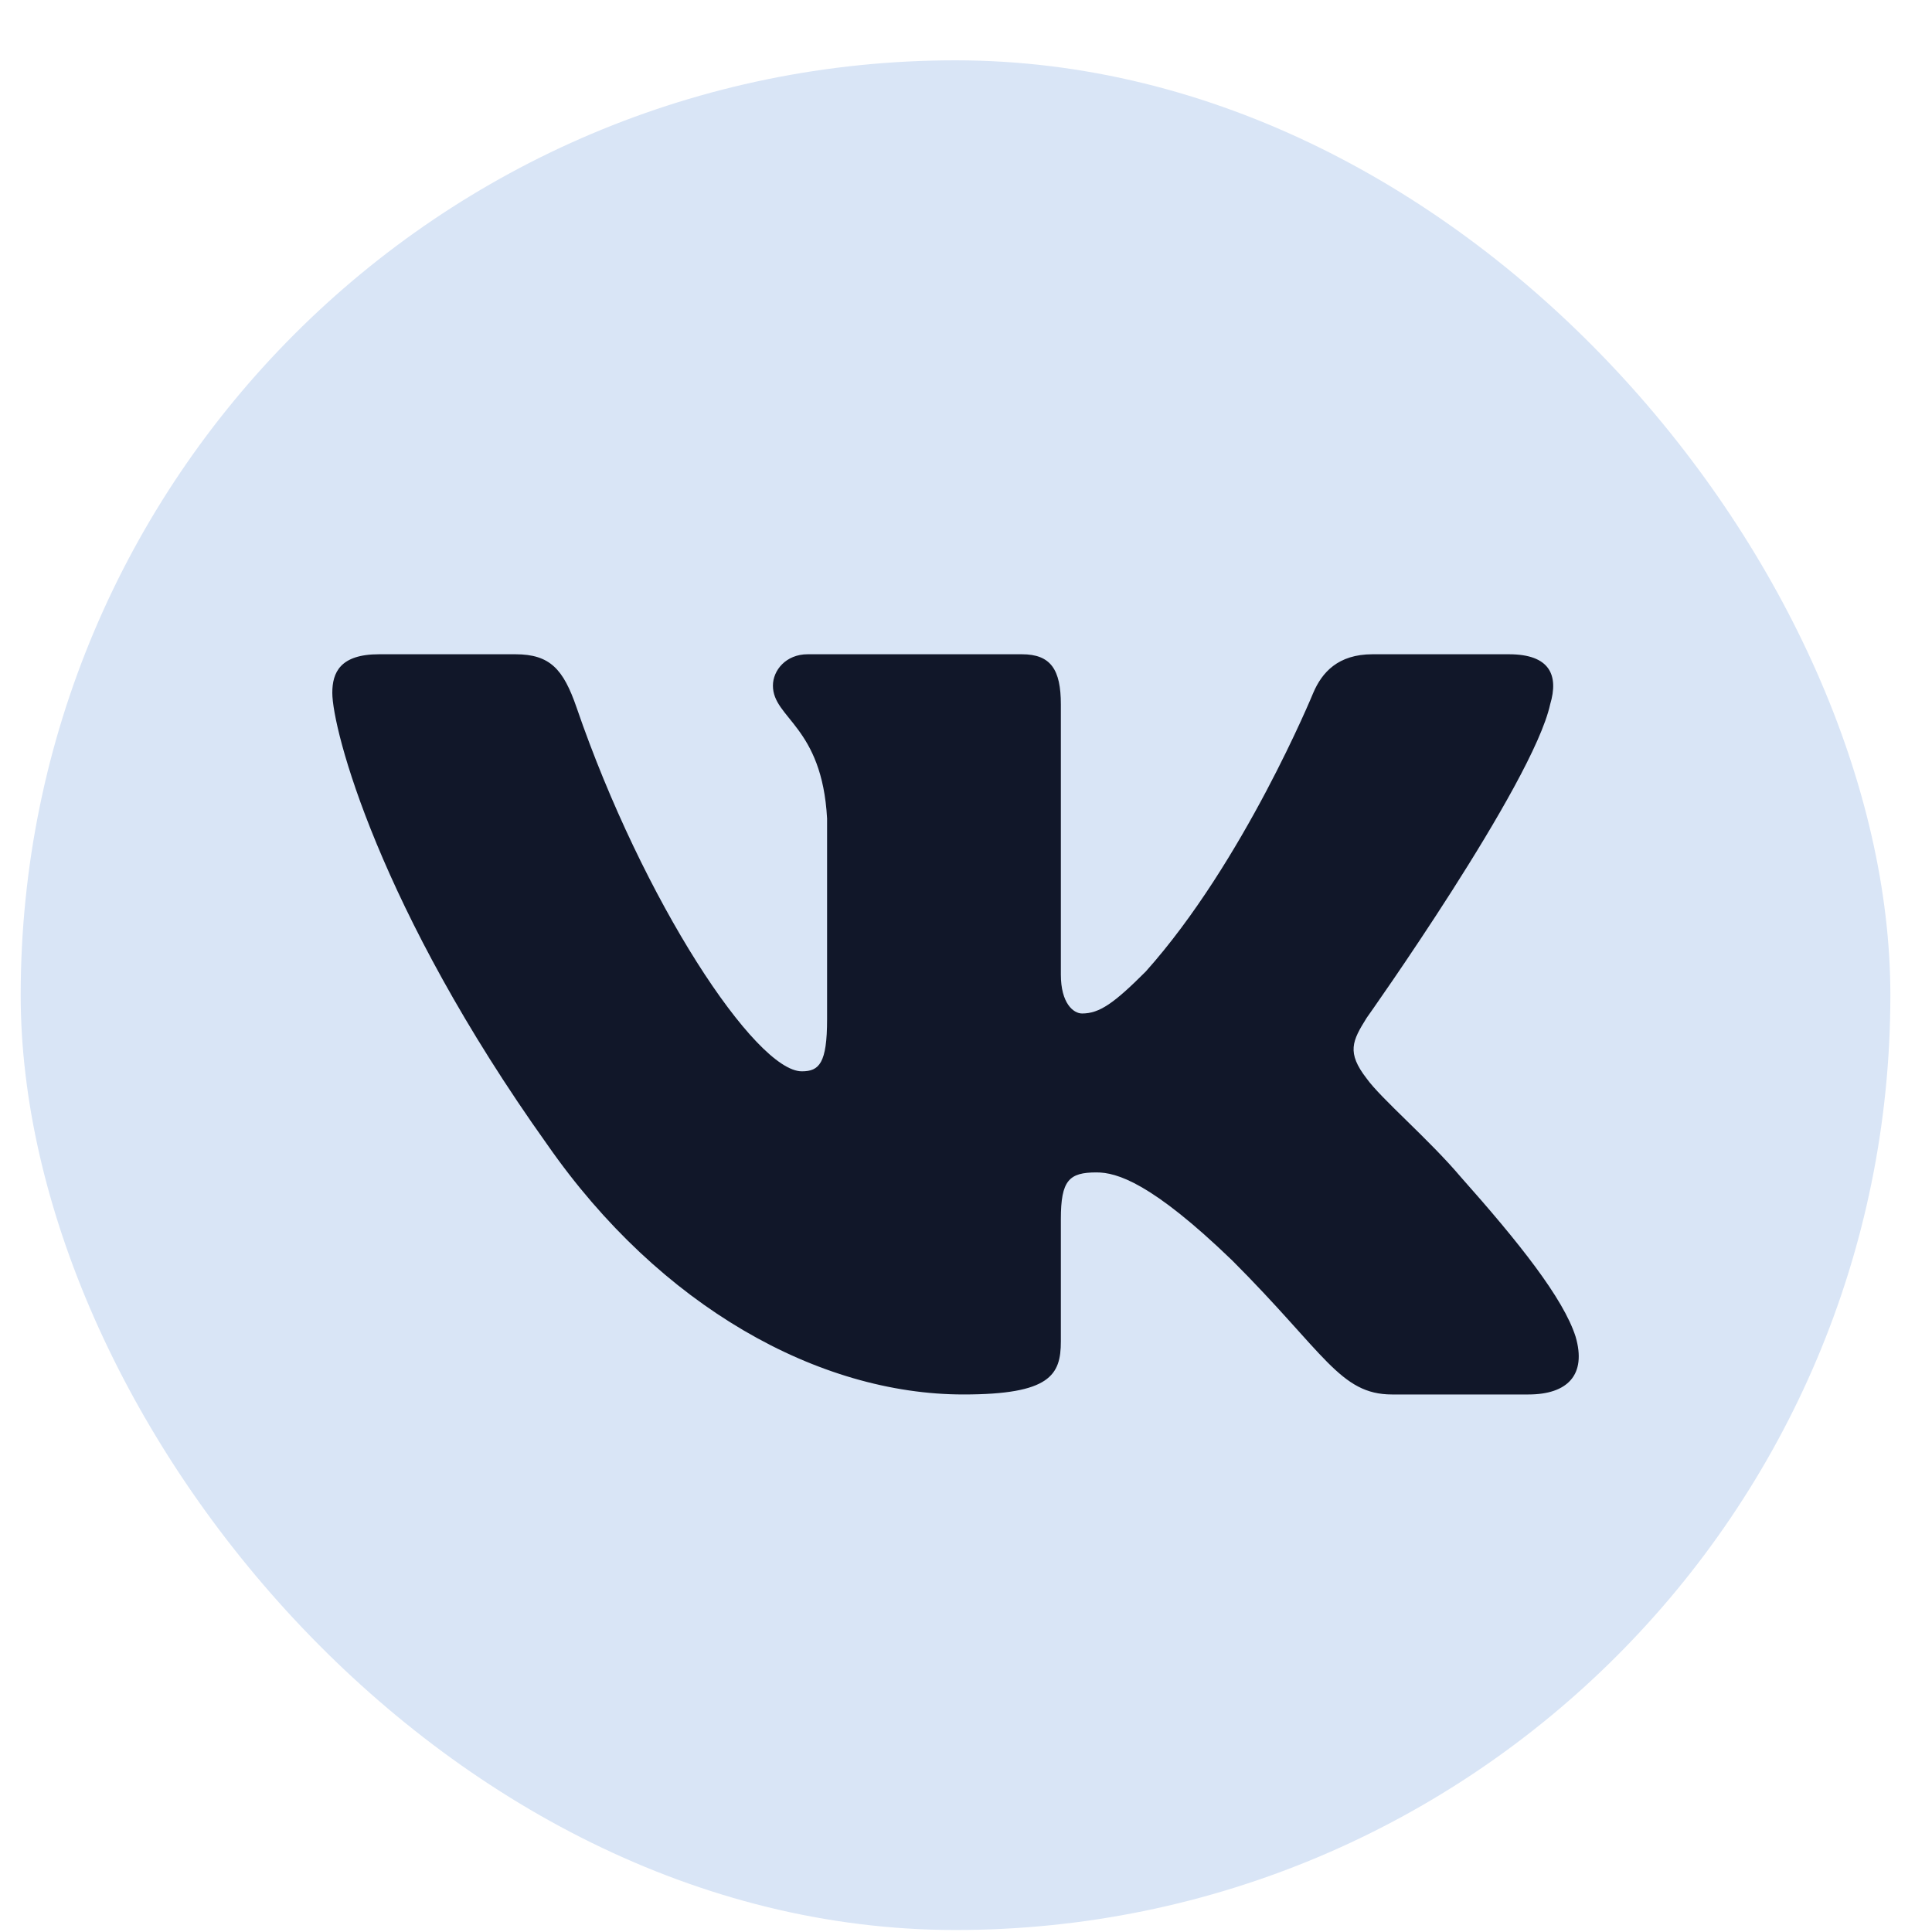 <?xml version="1.0" encoding="UTF-8"?> <svg xmlns="http://www.w3.org/2000/svg" width="31" height="31" viewBox="0 0 31 31" fill="none"> <g id="Vkontakte (VK)"> <g id="Vkontakte (VK)_2"> <rect id="Rectangle" x="0.332" y="0.968" width="30" height="30" rx="15" fill="#D9E5F6"></rect> <path id="Vector" fill-rule="evenodd" clip-rule="evenodd" d="M24.873 11.302C25.012 10.838 24.873 10.498 24.211 10.498H22.023C21.467 10.498 21.211 10.792 21.072 11.117C21.072 11.117 19.959 13.829 18.383 15.59C17.873 16.1 17.641 16.262 17.363 16.262C17.224 16.262 17.022 16.1 17.022 15.637V11.302C17.022 10.745 16.861 10.498 16.397 10.498H12.959C12.611 10.498 12.402 10.756 12.402 11.001C12.402 11.528 13.19 11.649 13.271 13.133V16.355C13.271 17.062 13.144 17.19 12.866 17.19C12.124 17.19 10.32 14.465 9.25 11.348C9.04 10.742 8.829 10.498 8.27 10.498H6.082C5.457 10.498 5.332 10.792 5.332 11.117C5.332 11.696 6.074 14.57 8.786 18.372C10.594 20.968 13.141 22.375 15.459 22.375C16.85 22.375 17.022 22.063 17.022 21.524V19.562C17.022 18.937 17.154 18.812 17.594 18.812C17.919 18.812 18.475 18.974 19.773 20.226C21.257 21.71 21.501 22.375 22.336 22.375H24.524C25.149 22.375 25.462 22.063 25.281 21.446C25.084 20.831 24.376 19.939 23.436 18.882C22.926 18.279 22.161 17.63 21.929 17.306C21.605 16.888 21.697 16.703 21.929 16.332C21.929 16.332 24.595 12.577 24.873 11.302V11.302Z" fill="#111729"></path> </g> </g> </svg> 